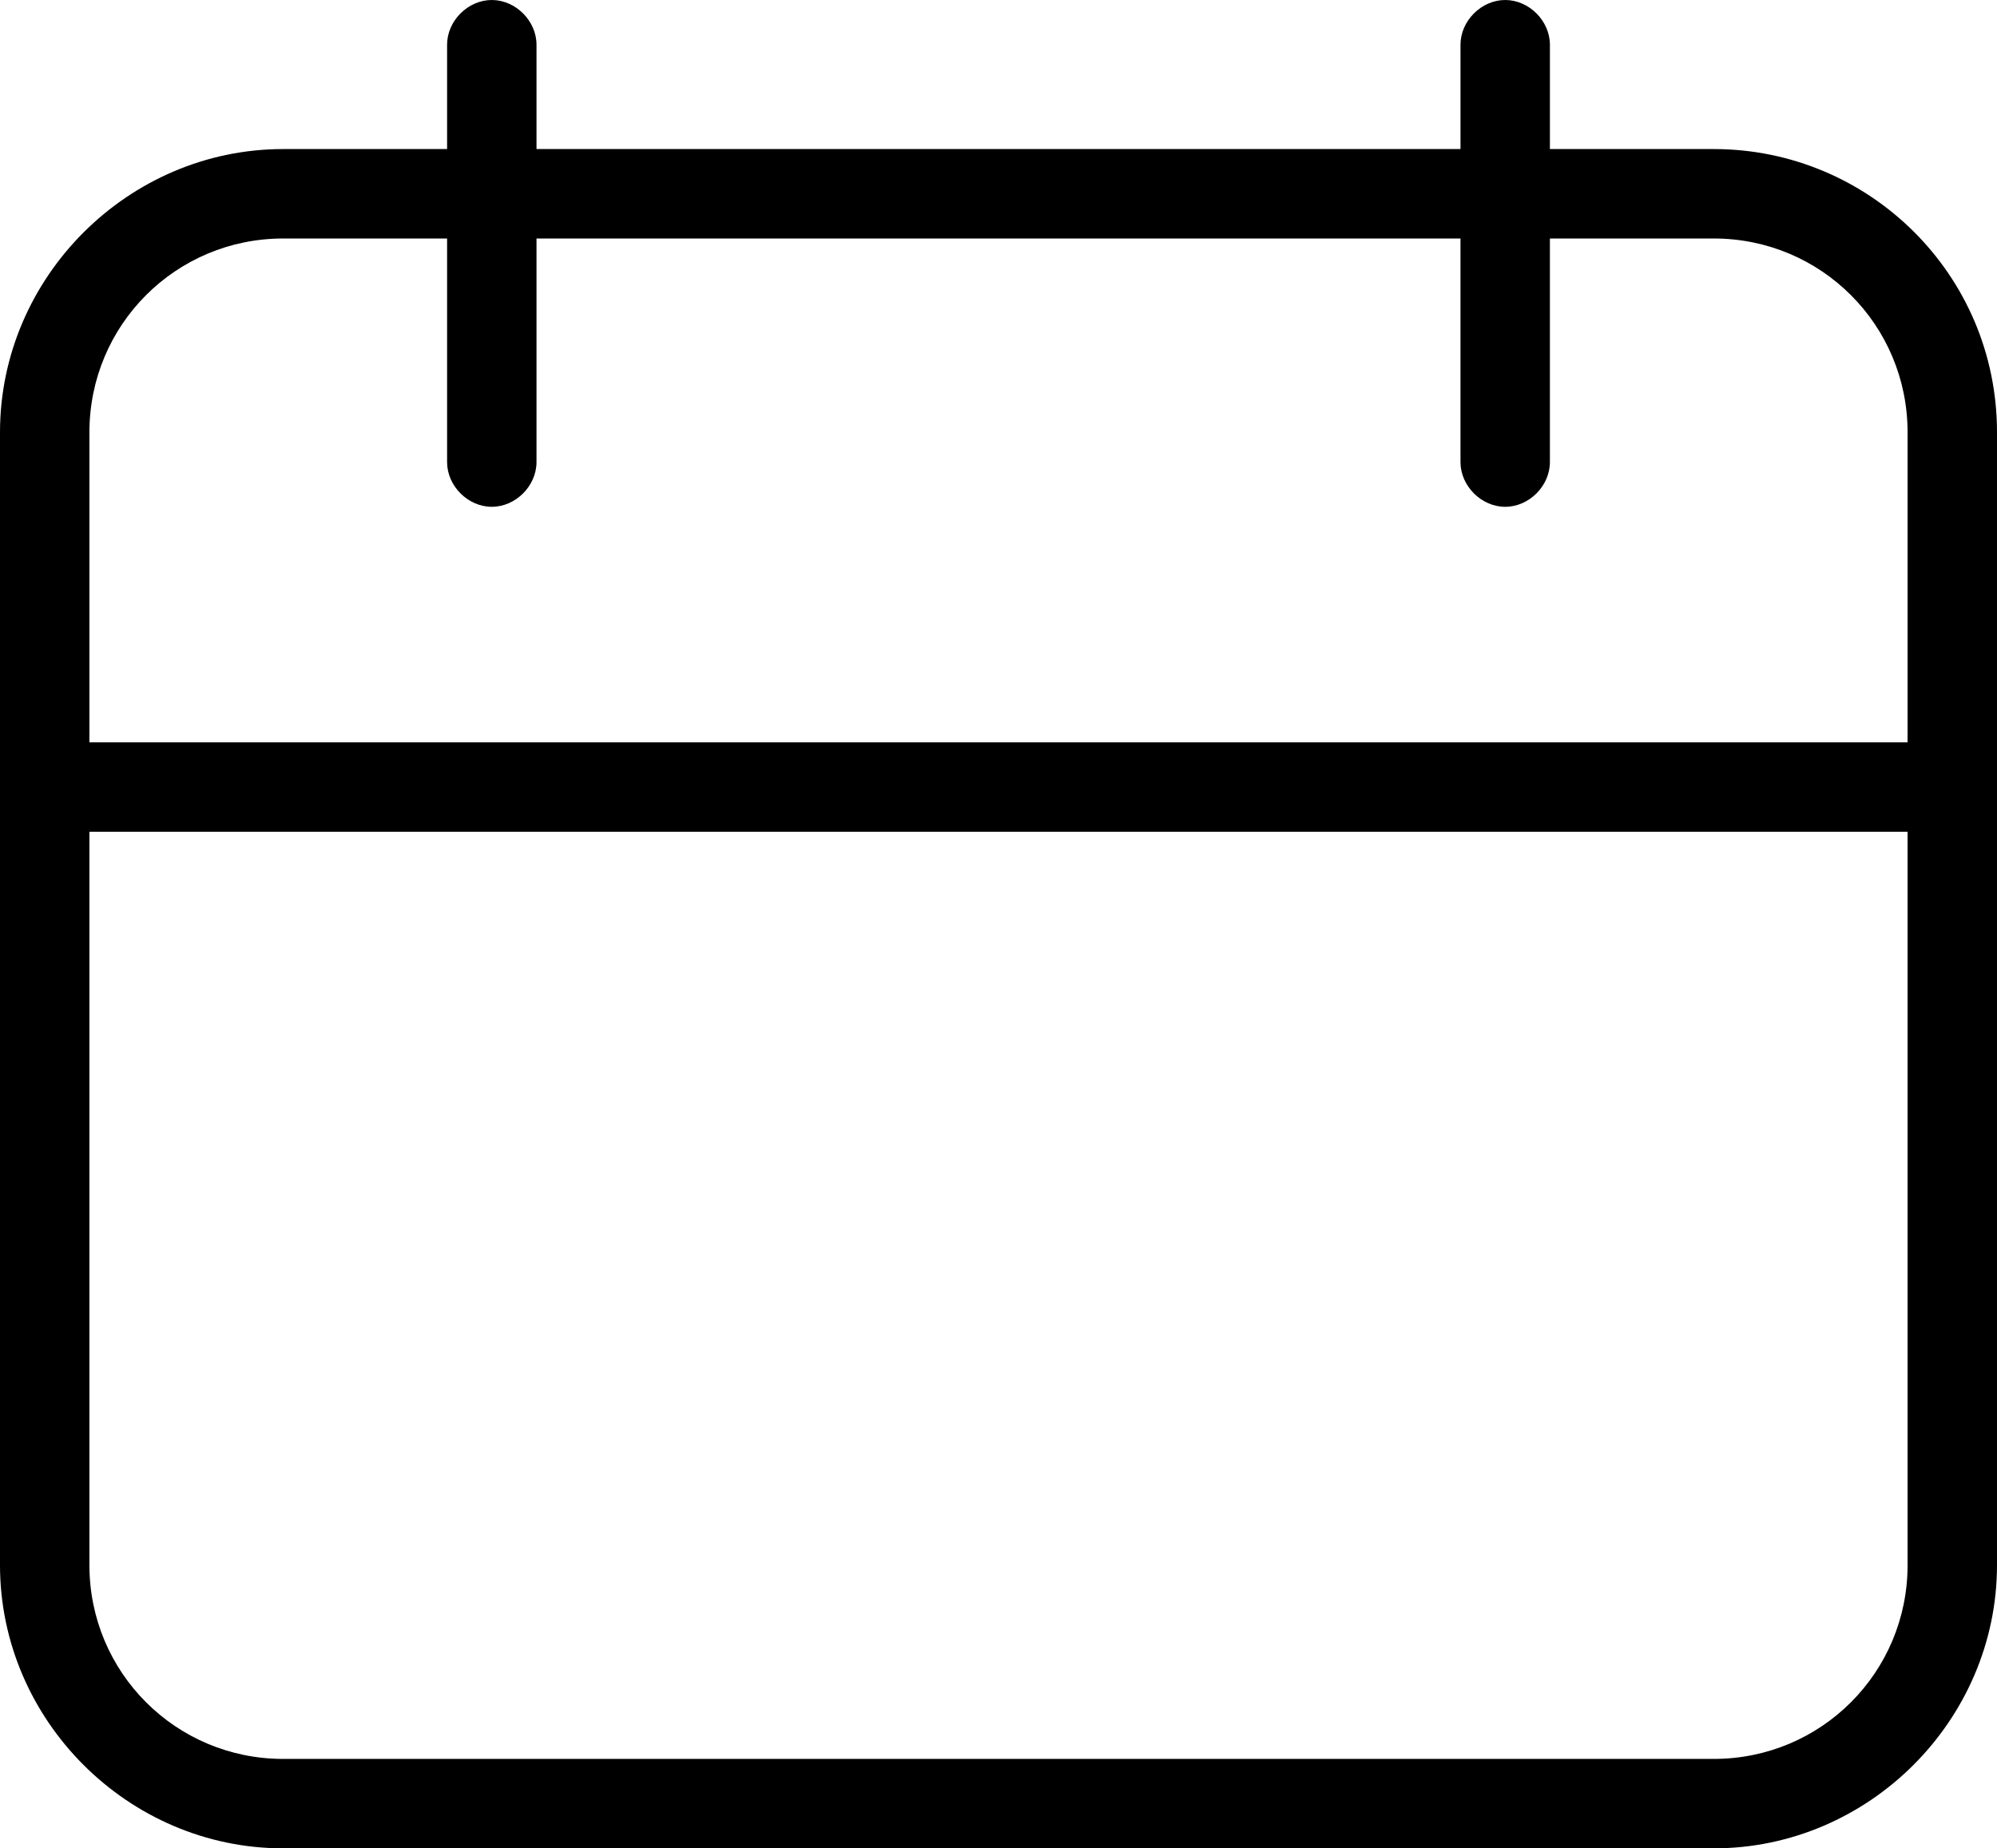 <?xml version="1.0" encoding="UTF-8"?><svg id="Layer_2" xmlns="http://www.w3.org/2000/svg" width="36.85" height="34.1" viewBox="0 0 36.85 34.1"><defs><style>.cls-1{stroke-width:0px;}</style></defs><g id="Layer_1-2"><g id="E-Blast"><g id="Inglés"><g id="Layer_1-2"><path class="cls-1" d="M31.625,2.75h-3.025V.825c0-.44-.385-.825-.825-.825s-.825.385-.825.825v1.925H9.9V.825c0-.44-.385-.825-.825-.825s-.825.385-.825.825v1.925h-3.025C2.365,2.75,0,5.115,0,7.975v20.9c0,2.86,2.365,5.225,5.225,5.225h26.4c2.86,0,5.225-2.365,5.225-5.225V7.975c0-2.915-2.365-5.225-5.225-5.225ZM5.225,4.4h3.025v4.125c0,.44.385.825.825.825s.825-.385.825-.825v-4.125h17.05v4.125c0,.44.385.825.825.825s.825-.385.825-.825v-4.125h3.025c1.98,0,3.575,1.595,3.575,3.575v5.72H1.65v-5.72c0-1.98,1.595-3.575,3.575-3.575ZM31.625,32.45H5.225c-1.98,0-3.575-1.595-3.575-3.575v-13.53h33.55v13.53c0,1.98-1.595,3.575-3.575,3.575Z"/></g></g></g></g></svg>